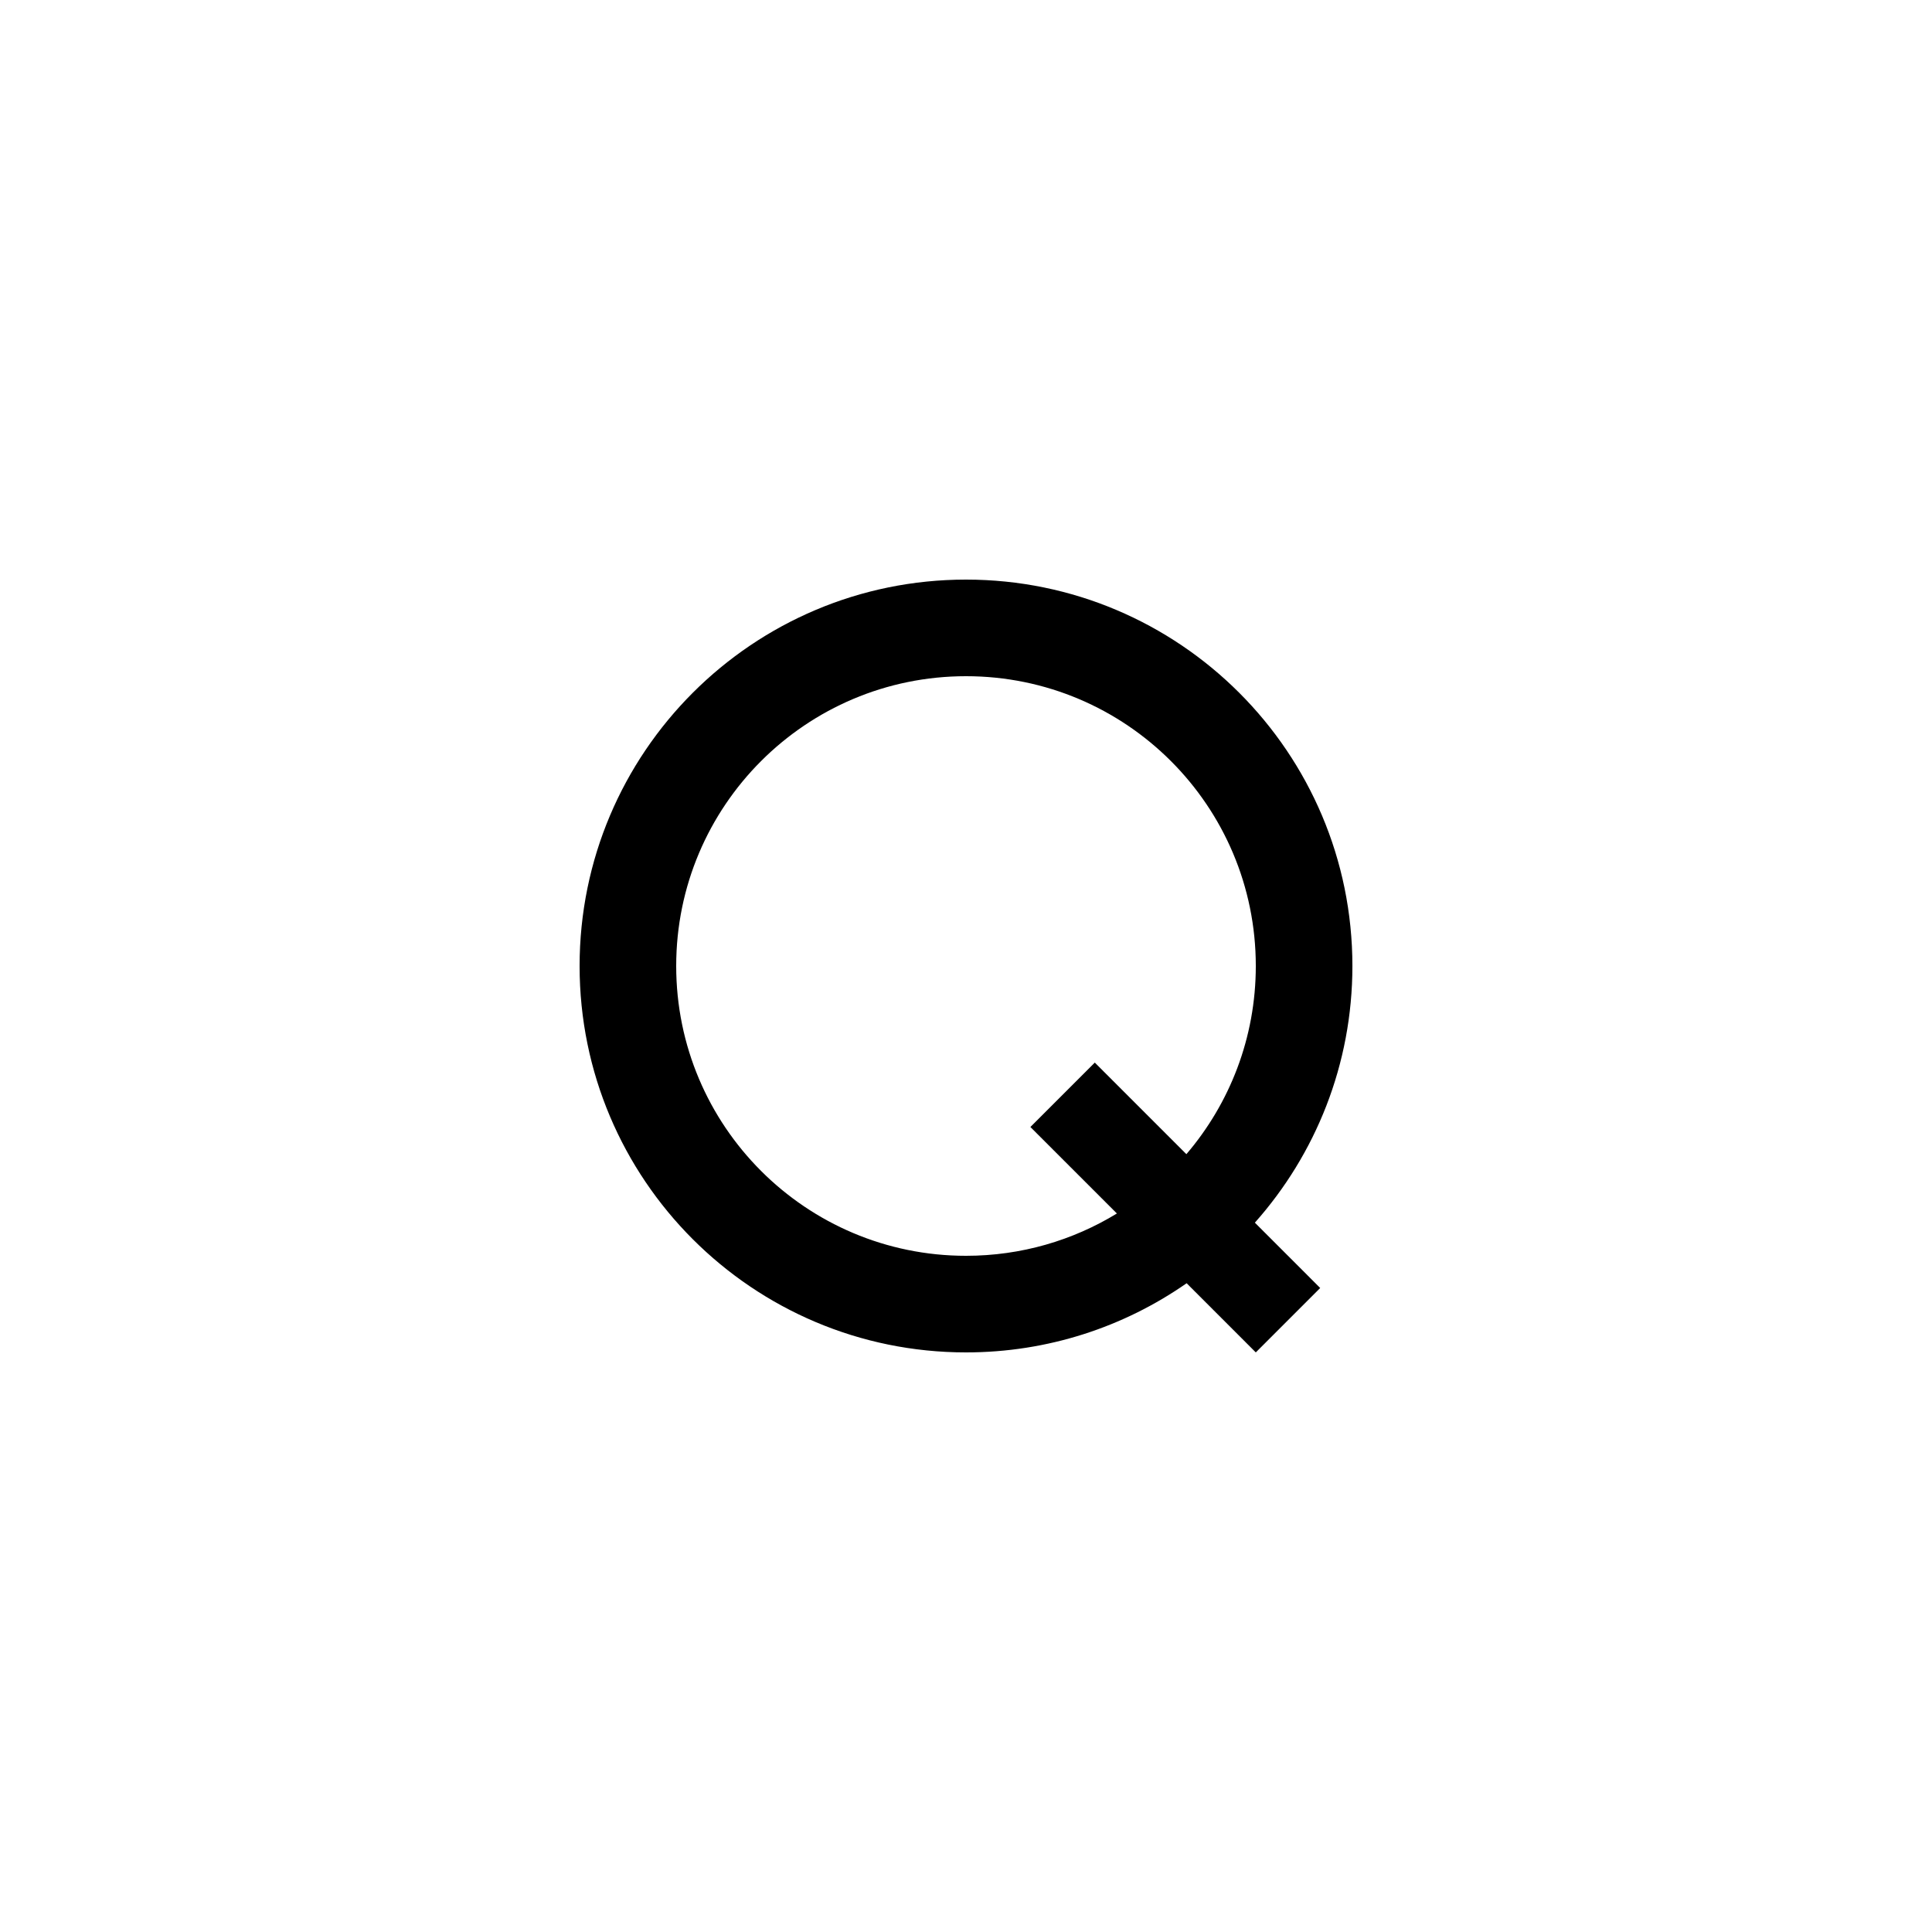 <svg width="60" height="60" viewBox="0 0 60 60" fill="none" xmlns="http://www.w3.org/2000/svg">
<path fill-rule="evenodd" clip-rule="evenodd" d="M34.686 37.686C33.321 38.52 31.716 39 30 39C25.029 39 21 34.971 21 30C21 25.029 25.029 21 30 21C34.971 21 39 25.029 39 30C39 32.231 38.188 34.272 36.844 35.844L34 33L32 35L34.686 37.686ZM36.852 39.852C34.91 41.206 32.547 42 30 42C23.373 42 18 36.627 18 30C18 23.373 23.373 18 30 18C36.627 18 42 23.373 42 30C42 33.059 40.855 35.851 38.971 37.971L41 40L39 42L36.852 39.852Z" fill="black"/>
</svg>
